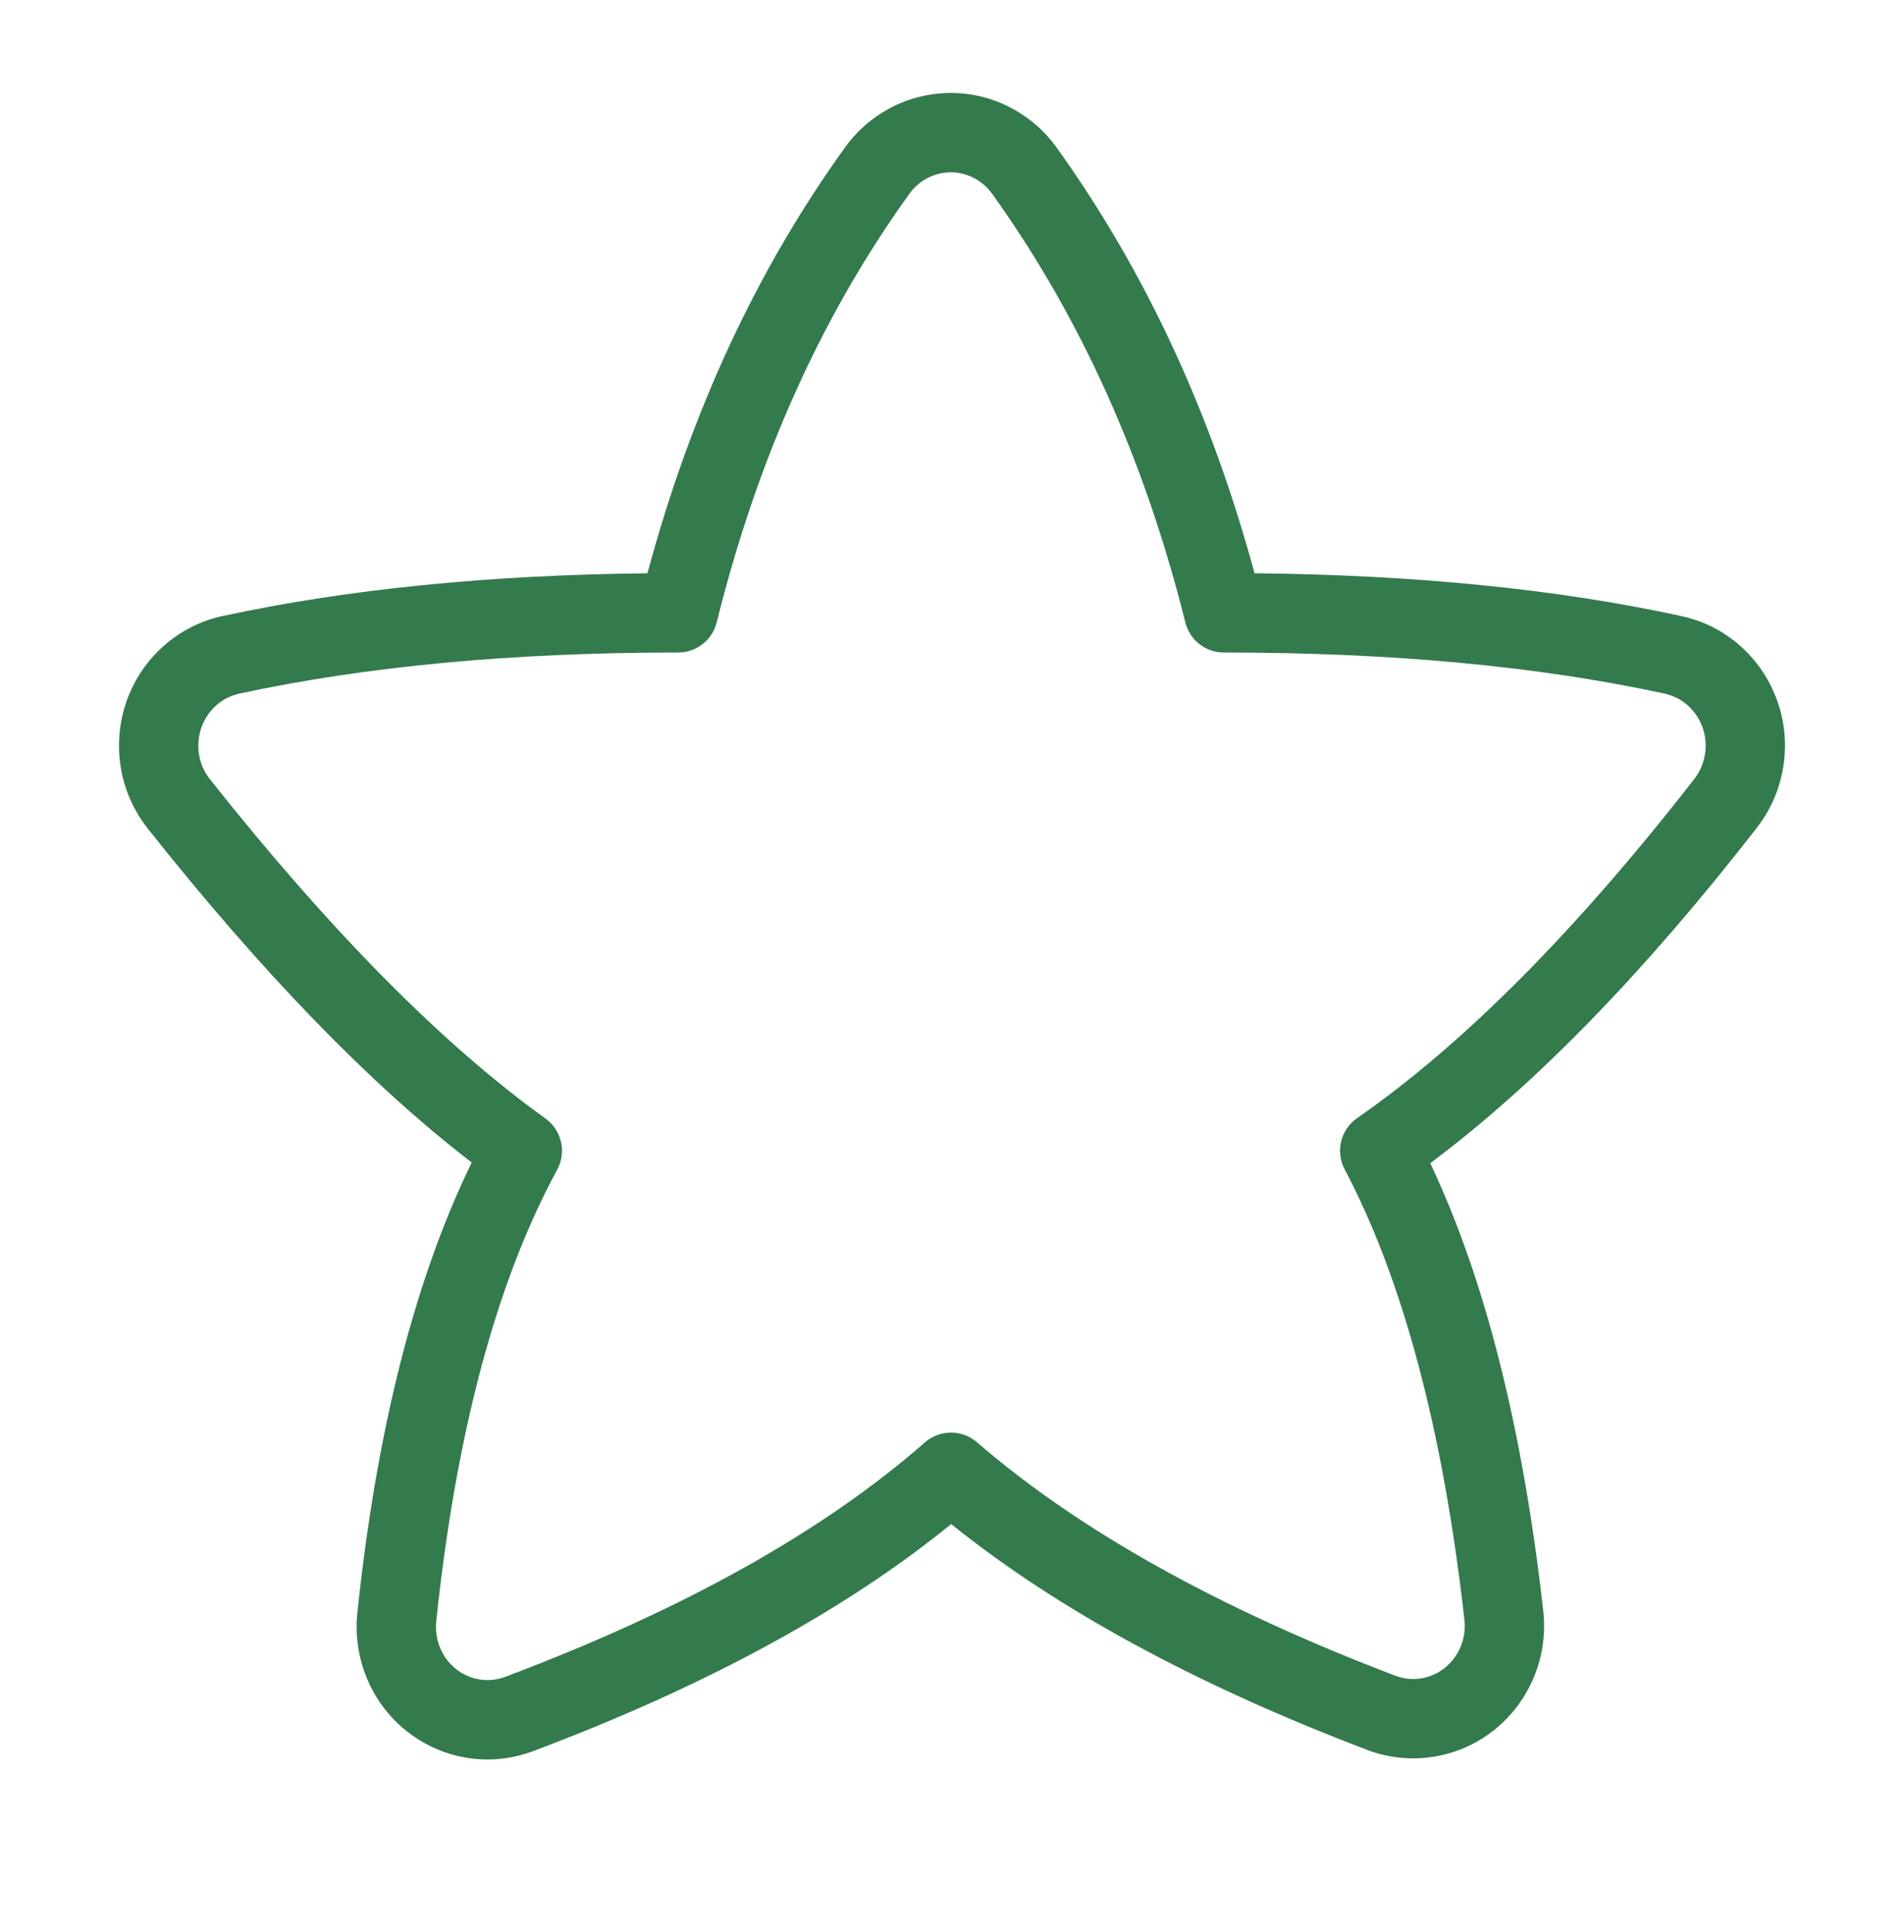 <svg width="70" height="71" viewBox="0 0 70 71" fill="none" xmlns="http://www.w3.org/2000/svg">
<path d="M34.002 53.015C34.55 52.535 35.367 52.532 35.918 53.008C39.661 56.245 44.788 59.111 51.301 61.589C51.578 61.695 51.876 61.732 52.17 61.697C53.206 61.576 53.961 60.61 53.839 59.53C53.052 52.553 51.577 47.032 49.435 42.975C49.091 42.323 49.287 41.517 49.893 41.096C53.793 38.387 57.931 34.232 62.291 28.63C62.474 28.394 62.603 28.116 62.665 27.82C62.888 26.755 62.226 25.716 61.203 25.494C56.567 24.487 51.163 23.982 44.993 23.982C44.324 23.982 43.741 23.526 43.579 22.877C42.081 16.881 39.713 11.633 36.478 7.125C36.362 6.964 36.223 6.822 36.066 6.705C35.227 6.079 34.054 6.262 33.434 7.122C30.207 11.599 27.845 16.846 26.35 22.874C26.188 23.525 25.604 23.982 24.934 23.982C18.851 23.982 13.473 24.486 8.8 25.492C8.51 25.555 8.238 25.686 8.006 25.877C7.181 26.555 7.051 27.799 7.72 28.643C12.155 34.235 16.272 38.391 20.054 41.11C20.651 41.539 20.835 42.344 20.485 42.99C18.264 47.082 16.774 52.614 16.039 59.583C16.007 59.887 16.044 60.194 16.148 60.48C16.515 61.489 17.599 61.997 18.572 61.631C25.129 59.163 30.271 56.286 34.002 53.015ZM19.599 64.361C17.098 65.302 14.325 64.003 13.407 61.476C13.152 60.774 13.06 60.021 13.138 59.277C13.847 52.557 15.242 47.041 17.342 42.726C13.607 39.851 9.643 35.761 5.435 30.456C3.778 28.366 4.098 25.313 6.155 23.623C6.745 23.138 7.441 22.801 8.186 22.641C12.778 21.652 17.983 21.13 23.803 21.071C25.396 15.148 27.817 9.927 31.068 5.417C32.639 3.237 35.663 2.764 37.81 4.368C38.208 4.664 38.557 5.021 38.847 5.425C42.102 9.96 44.527 15.178 46.122 21.07C52.025 21.129 57.257 21.652 61.822 22.644C64.421 23.208 66.069 25.795 65.519 28.418C65.366 29.148 65.049 29.834 64.592 30.421C60.436 35.762 56.438 39.873 52.583 42.752C54.603 47.022 55.982 52.504 56.737 59.203C57.038 61.868 55.151 64.286 52.508 64.594C51.748 64.683 50.979 64.587 50.264 64.315C43.981 61.924 38.883 59.161 34.97 56.015C31.057 59.199 25.933 61.977 19.599 64.361Z" fill="#337A4D"/>
</svg>
